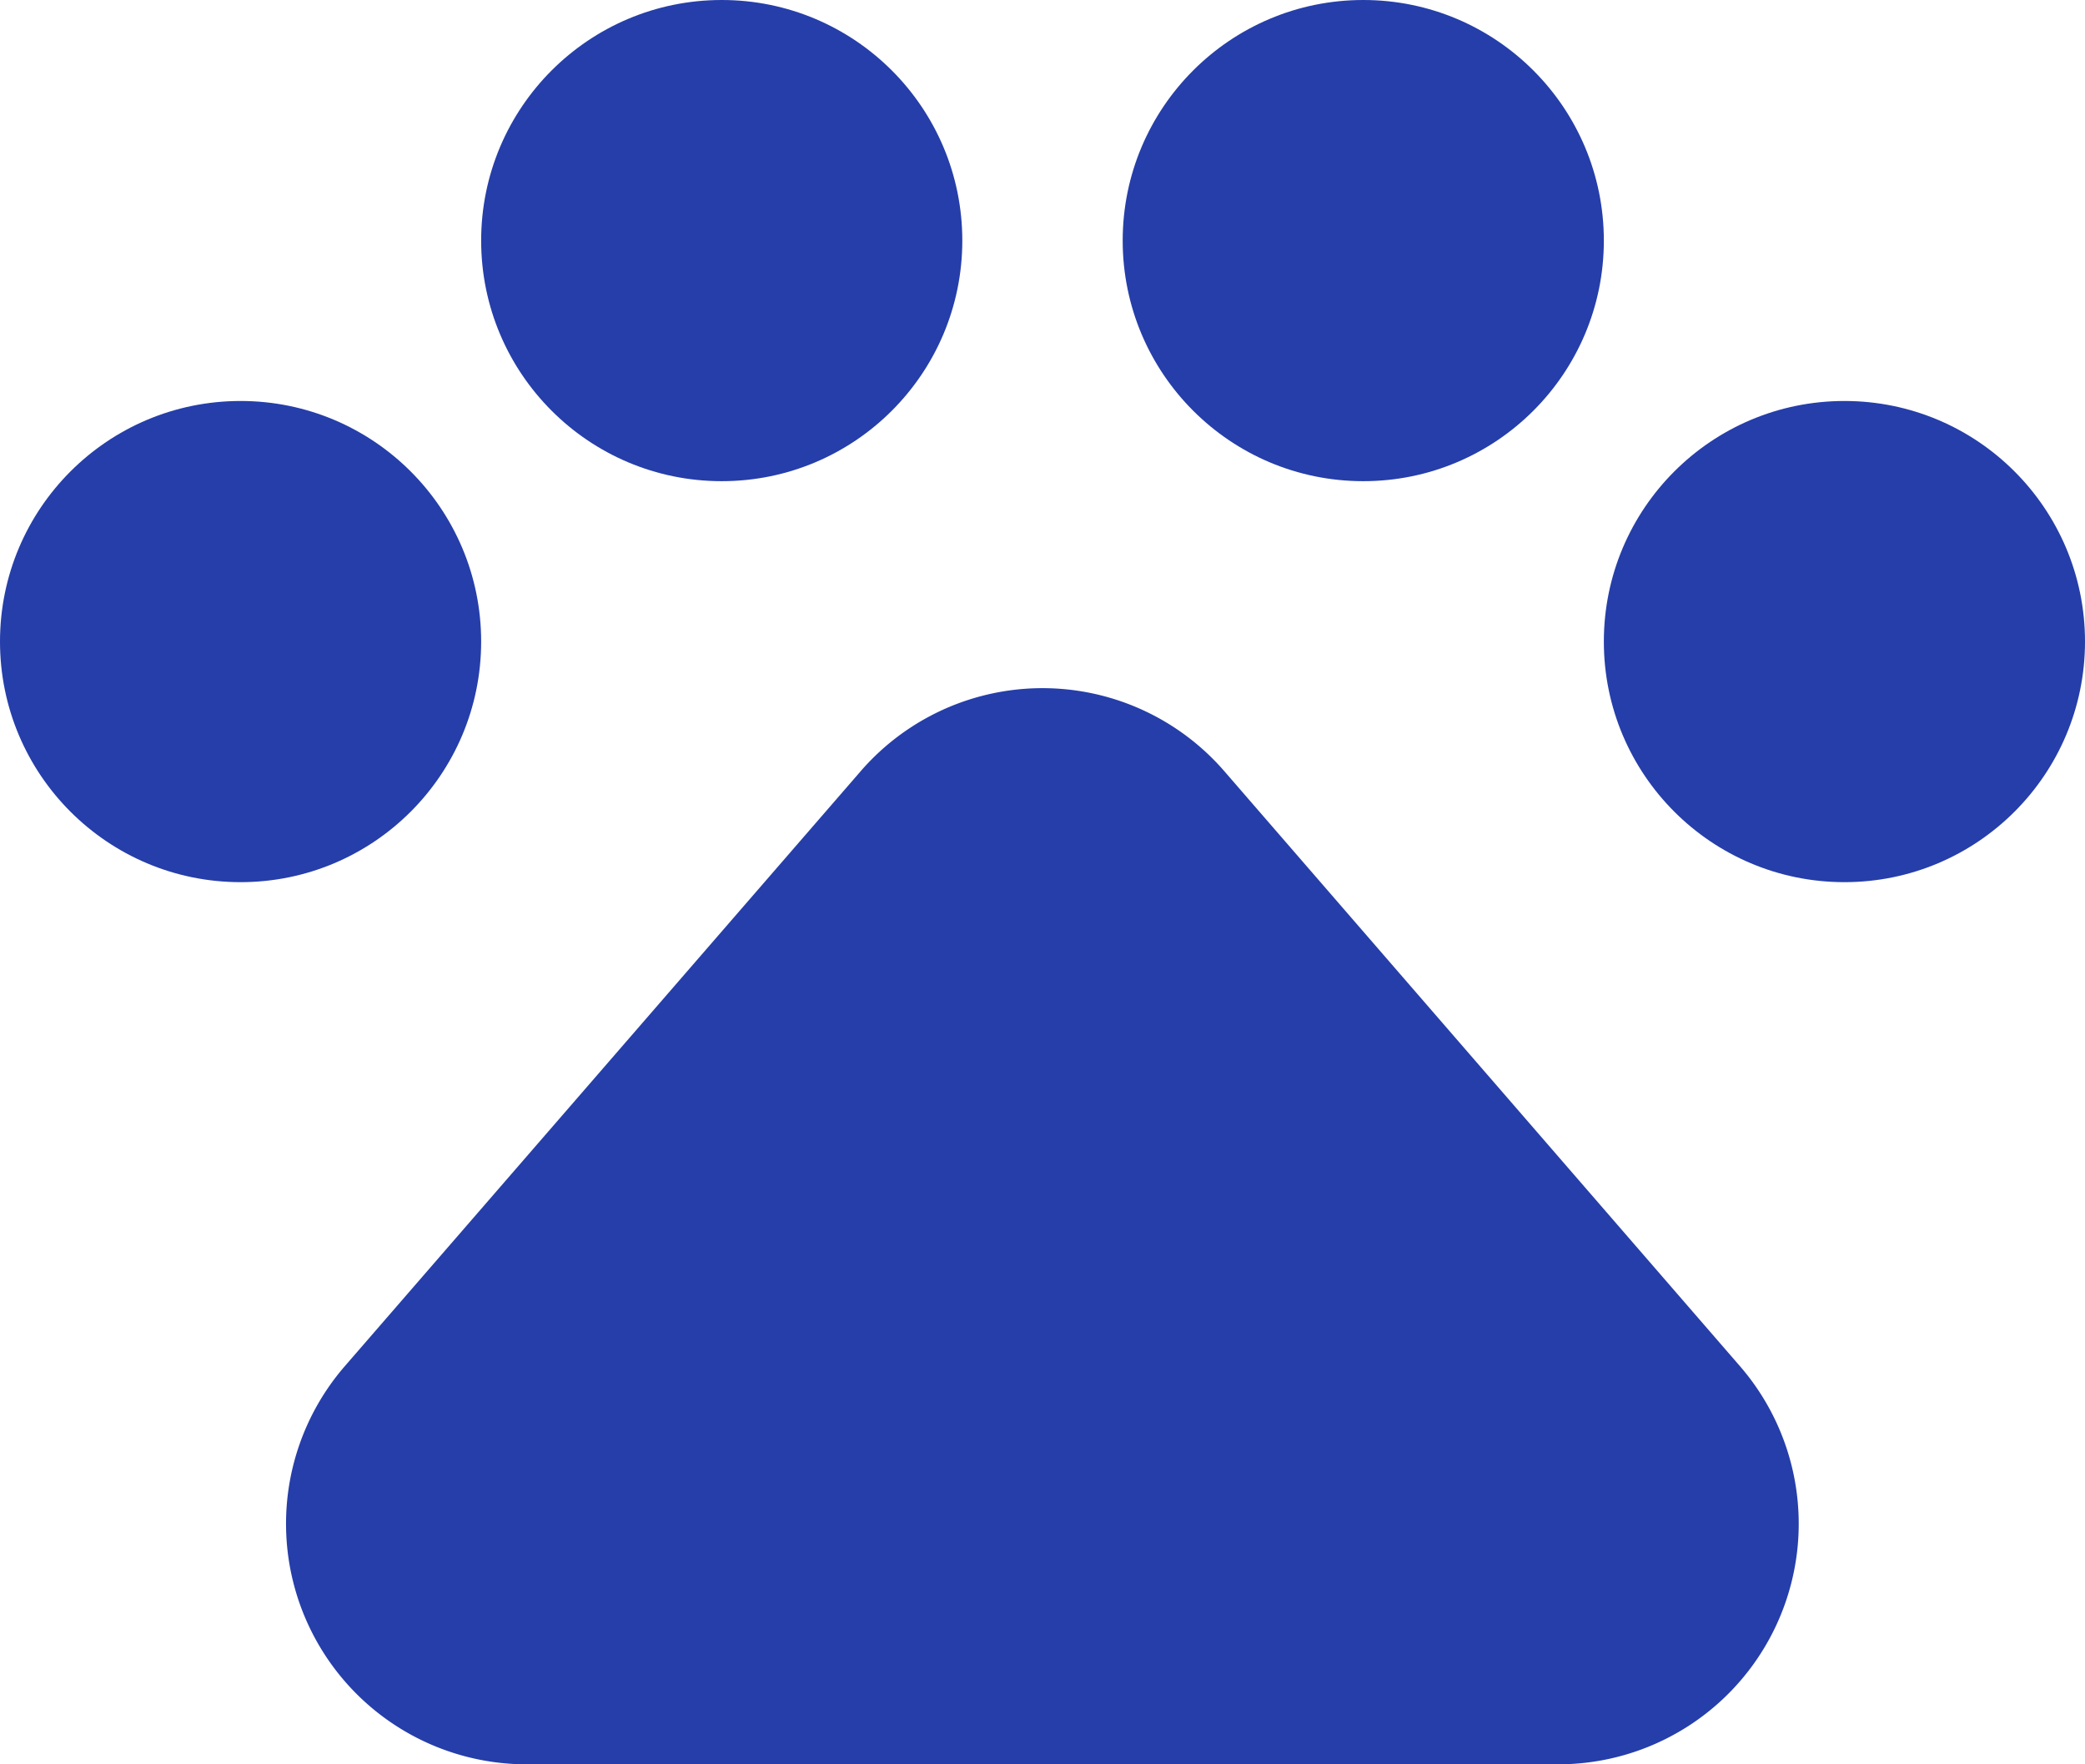 <svg xmlns="http://www.w3.org/2000/svg" width="26" height="22" viewBox="0 0 26 22">
  <g id="グループ_898" data-name="グループ 898" transform="translate(-324 -9898)">
    <path id="多角形_4" data-name="多角形 4" d="M10.733,2.616a3,3,0,0,1,4.534,0l6.43,7.419A3,3,0,0,1,19.43,15H6.57A3,3,0,0,1,4.3,10.035Z" transform="translate(324 9905)" fill="#253ea9"/>
    <circle id="楕円形_20" data-name="楕円形 20" cx="3" cy="3" r="3" transform="translate(324 9903)" fill="#253ea9"/>
    <circle id="楕円形_22" data-name="楕円形 22" cx="3" cy="3" r="3" transform="translate(330 9898)" fill="#253ea9"/>
    <circle id="楕円形_23" data-name="楕円形 23" cx="3" cy="3" r="3" transform="translate(338 9898)" fill="#253ea9"/>
    <circle id="楕円形_21" data-name="楕円形 21" cx="3" cy="3" r="3" transform="translate(344 9903)" fill="#253ea9"/>
  </g>
</svg>

